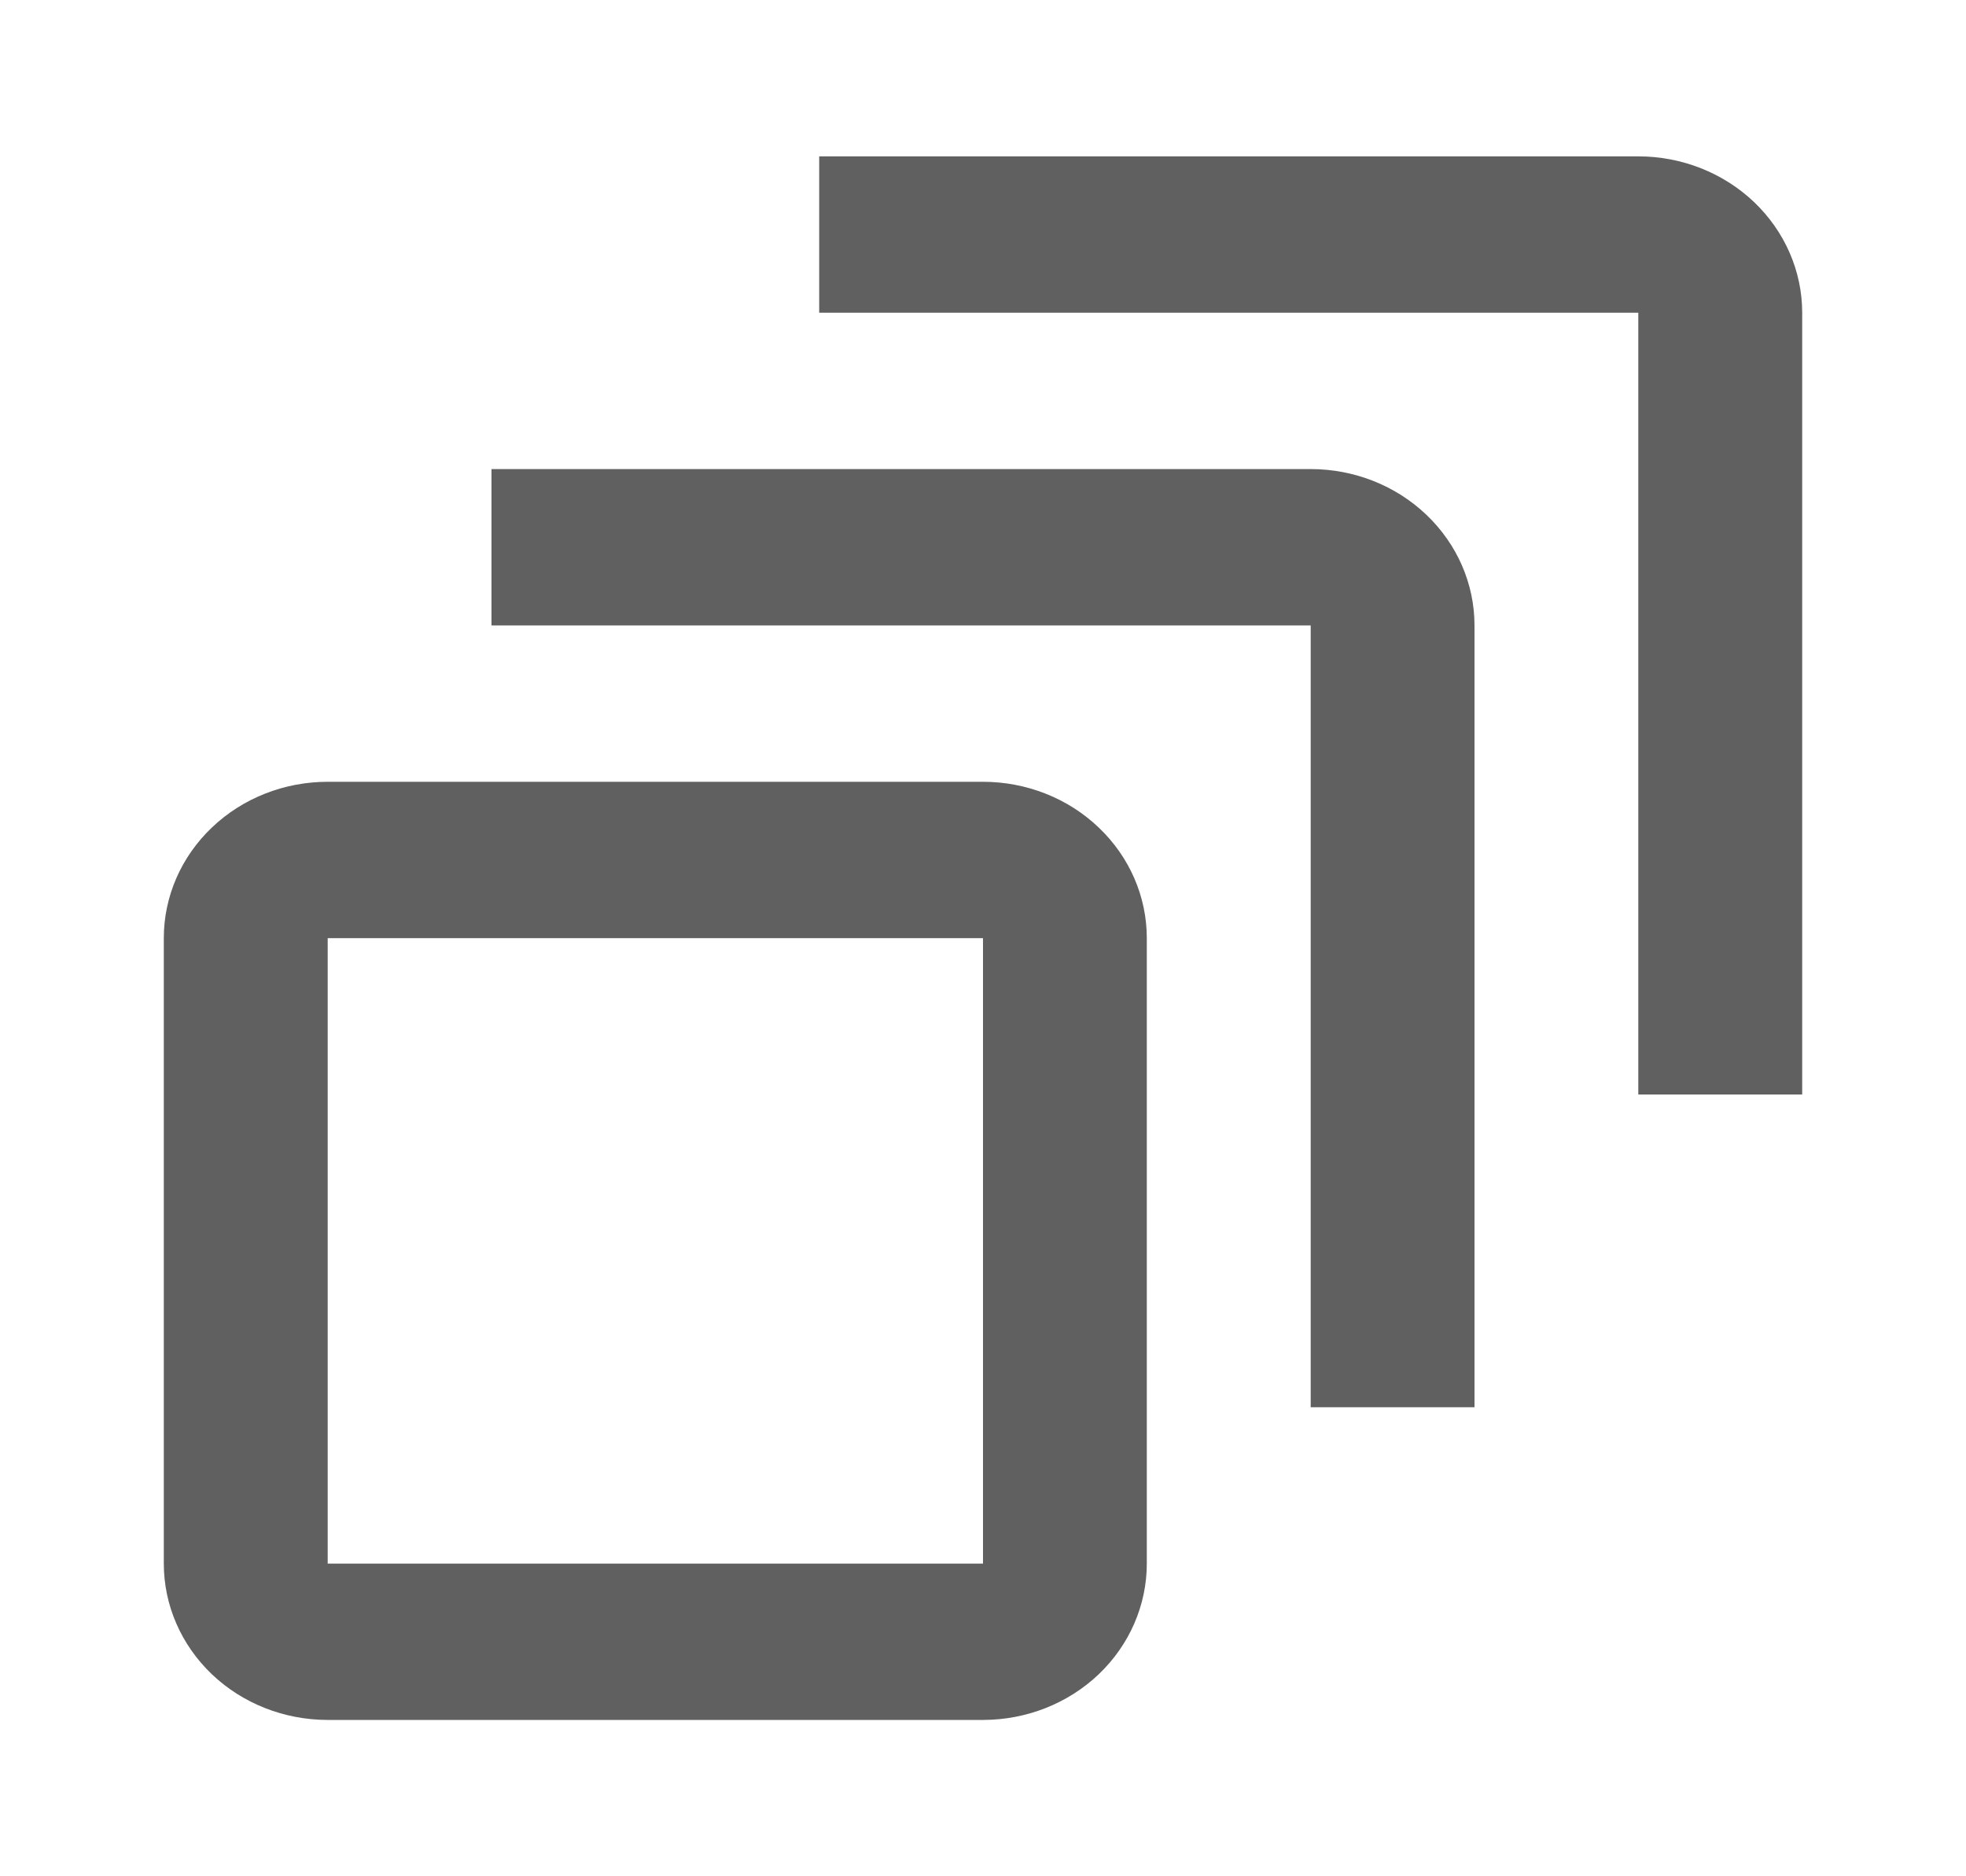 <svg width="22" height="21" viewBox="0 0 22 21" fill="none" xmlns="http://www.w3.org/2000/svg">
<path d="M18.333 1.75C18.82 1.75 19.286 1.935 19.63 2.263C19.973 2.591 20.167 3.036 20.167 3.5V12.25H18.333V3.5H9.167V1.75H18.333ZM14.667 5.25C15.153 5.25 15.619 5.434 15.963 5.763C16.307 6.091 16.5 6.536 16.5 7V15.75H14.667V7H5.5V5.25H14.667ZM3.667 10.5V17.5H11V10.5H3.667ZM3.667 8.75H11C11.486 8.75 11.952 8.934 12.296 9.263C12.64 9.591 12.833 10.036 12.833 10.5V17.5C12.833 17.964 12.64 18.409 12.296 18.738C11.952 19.066 11.486 19.25 11 19.25H3.667C3.18 19.25 2.714 19.066 2.37 18.738C2.026 18.409 1.833 17.964 1.833 17.5V10.5C1.833 10.036 2.026 9.591 2.37 9.263C2.714 8.934 3.18 8.75 3.667 8.75Z" fill="#606060"/>
</svg>
